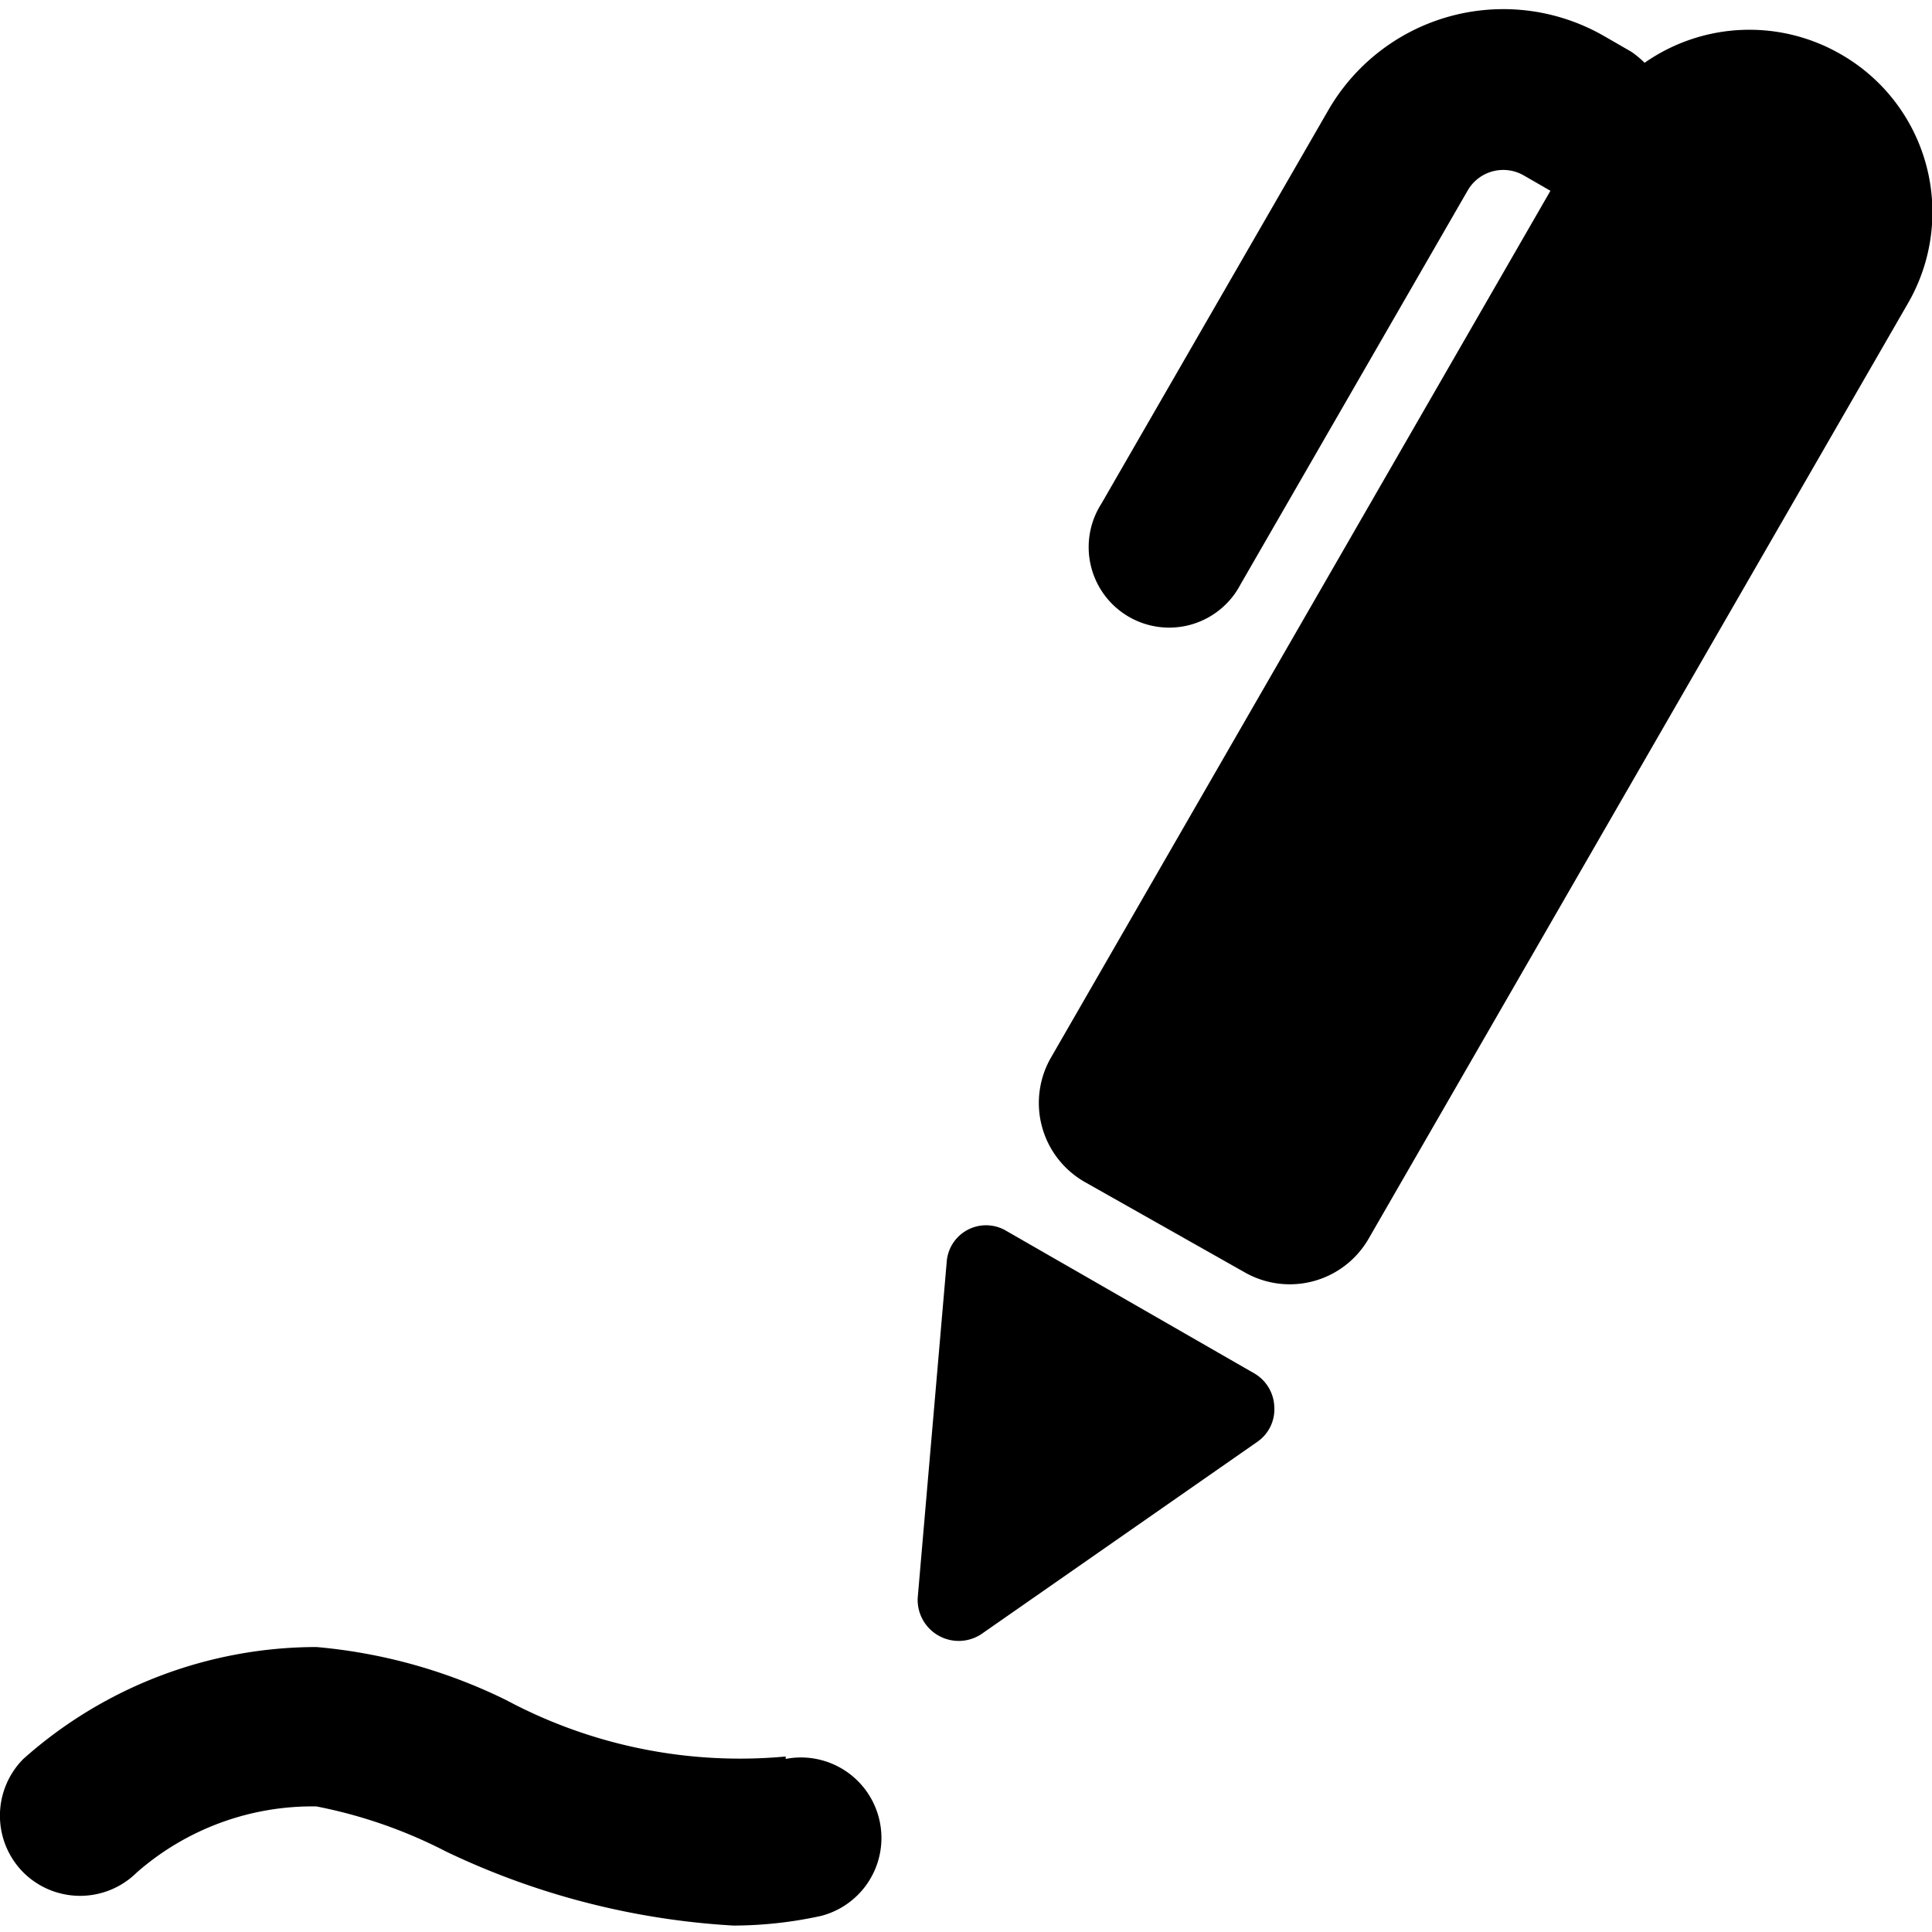 <svg xmlns="http://www.w3.org/2000/svg" viewBox="0 0 24 24"><g><path d="M22.86 0.67a2.27 2.27 0 0 0 -2.43 0.11 1.15 1.15 0 0 0 -0.17 -0.14l-0.33 -0.19a2.51 2.51 0 0 0 -3.43 0.92l-2.82 4.89a1 1 0 1 0 1.73 1l2.82 -4.89a0.51 0.51 0 0 1 0.7 -0.19l0.33 0.19 -6.2 10.76a1.13 1.13 0 0 0 0.41 1.55l2 1.13a1.13 1.13 0 0 0 1.53 -0.42l6.7 -11.62a2.26 2.26 0 0 0 -0.84 -3.1Z" fill="#000000" stroke-width="1"></path><path d="m15.58 17.06 -3.08 -1.77a0.49 0.49 0 0 0 -0.74 0.39l-0.36 4.17a0.51 0.51 0 0 0 0.79 0.45l3.43 -2.39a0.49 0.49 0 0 0 0.21 -0.43 0.5 0.5 0 0 0 -0.25 -0.42Z" fill="#000000" stroke-width="1"></path><path d="M9.76 21.82a6.16 6.16 0 0 1 -3.47 -0.7 6.64 6.64 0 0 0 -2.36 -0.66 5.48 5.48 0 0 0 -3.64 1.39 1 1 0 0 0 0 1.41 1 1 0 0 0 1.41 0 3.31 3.31 0 0 1 2.23 -0.82 6 6 0 0 1 1.61 0.56 9.53 9.53 0 0 0 3.57 0.92 5.12 5.12 0 0 0 1.09 -0.12 1 1 0 0 0 -0.44 -1.95Z" fill="#000000" stroke-width="1"></path></g></svg>